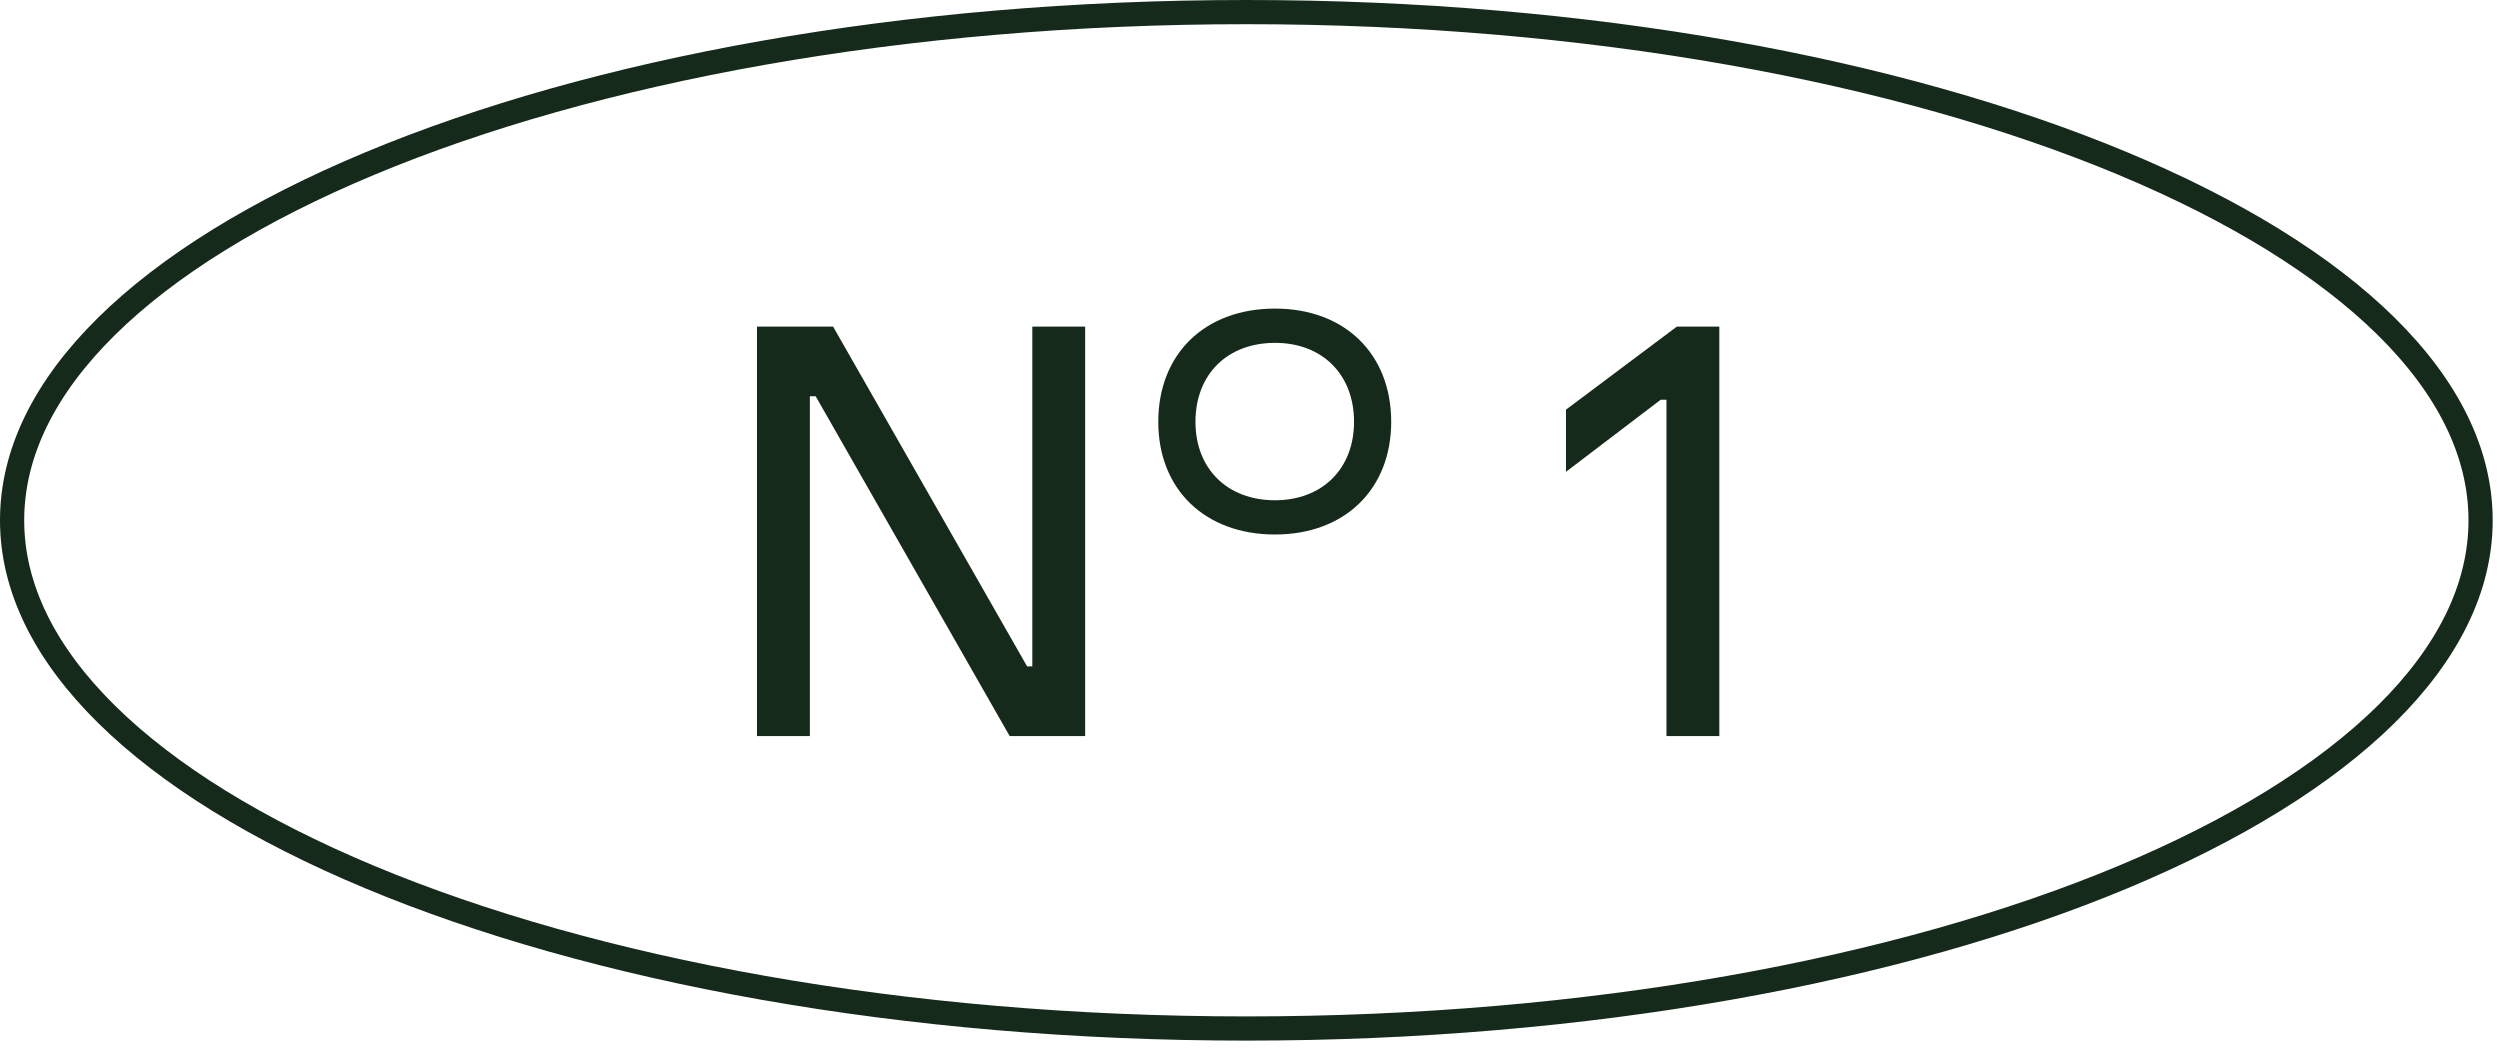 <svg width="106" height="45" viewBox="0 0 106 45" fill="none" xmlns="http://www.w3.org/2000/svg">
<path d="M52.845 0.513C67.386 0.513 80.527 2.975 90.014 6.936C94.758 8.916 98.564 11.261 101.176 13.839C103.786 16.415 105.177 19.194 105.177 22.061C105.177 24.929 103.786 27.707 101.176 30.283C98.564 32.861 94.758 35.207 90.014 37.188C80.527 41.148 67.386 43.609 52.845 43.609C38.303 43.609 25.162 41.148 15.676 37.188C10.931 35.207 7.126 32.861 4.514 30.283C1.904 27.707 0.513 24.929 0.513 22.061C0.513 19.194 1.903 16.415 4.514 13.839C7.126 11.261 10.932 8.916 15.676 6.936C25.162 2.975 38.303 0.513 52.845 0.513Z" stroke="#152A1B" stroke-width="1.026"/>
<path d="M34.338 31.209H32.097V13.847H35.323L43.549 28.254H43.77V13.847H46.011V31.209H42.81L34.585 16.802H34.338V31.209ZM54.062 22.663C51.082 22.663 49.111 20.743 49.111 17.886C49.111 15.005 51.082 13.084 54.062 13.084C57.017 13.084 58.987 15.005 58.987 17.886C58.987 20.743 57.017 22.663 54.062 22.663ZM54.062 21.211C56.056 21.211 57.411 19.881 57.411 17.886C57.411 15.867 56.056 14.537 54.062 14.537C52.042 14.537 50.688 15.867 50.688 17.886C50.688 19.881 52.042 21.211 54.062 21.211ZM72.899 31.209H70.658V16.95H70.412L66.398 20.004V17.369L71.101 13.847H72.899V31.209Z" fill="#152A1B"/>
</svg>
